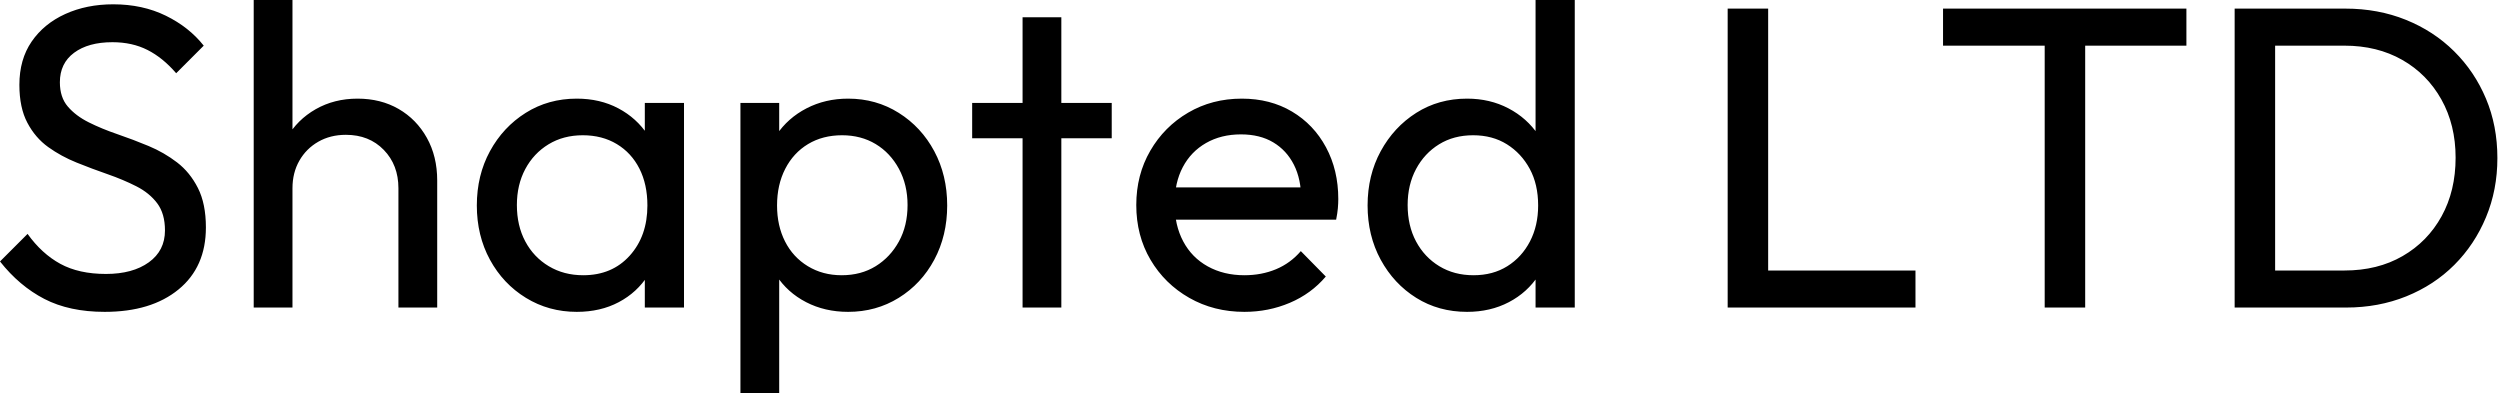 <svg baseProfile="full" height="28" version="1.1" viewBox="0 0 178 28" width="178" xmlns="http://www.w3.org/2000/svg" xmlns:ev="http://www.w3.org/2001/xml-events" xmlns:xlink="http://www.w3.org/1999/xlink"><defs /><g><path d="M8.434 22.204Q5.919 22.204 4.14 21.284Q2.361 20.364 0.981 18.616L2.944 16.653Q3.956 18.064 5.275 18.784Q6.594 19.505 8.526 19.505Q10.427 19.505 11.577 18.677Q12.727 17.849 12.727 16.407Q12.727 15.211 12.175 14.475Q11.623 13.739 10.688 13.264Q9.752 12.789 8.648 12.405Q7.544 12.022 6.44 11.577Q5.336 11.133 4.416 10.473Q3.496 9.814 2.929 8.74Q2.361 7.667 2.361 6.042Q2.361 4.232 3.235 2.959Q4.11 1.687 5.628 0.997Q7.146 0.307 9.047 0.307Q11.133 0.307 12.789 1.119Q14.445 1.932 15.487 3.251L13.525 5.214Q12.574 4.11 11.485 3.558Q10.396 3.005 8.986 3.005Q7.268 3.005 6.256 3.757Q5.244 4.508 5.244 5.858Q5.244 6.931 5.812 7.59Q6.379 8.25 7.299 8.71Q8.219 9.17 9.338 9.553Q10.458 9.936 11.562 10.396Q12.666 10.857 13.586 11.562Q14.506 12.267 15.073 13.387Q15.641 14.506 15.641 16.193Q15.641 19.014 13.693 20.609Q11.746 22.204 8.434 22.204Z M29.349 21.897V13.402Q29.349 11.746 28.307 10.673Q27.264 9.599 25.608 9.599Q24.504 9.599 23.645 10.09Q22.786 10.581 22.296 11.439Q21.805 12.298 21.805 13.402L20.67 12.758Q20.67 11.102 21.406 9.814Q22.142 8.526 23.461 7.774Q24.78 7.023 26.436 7.023Q28.092 7.023 29.365 7.759Q30.637 8.495 31.373 9.814Q32.11 11.133 32.11 12.85V21.897ZM19.045 21.897V0.0H21.805V21.897Z M42.046 22.204Q40.053 22.204 38.427 21.207Q36.802 20.21 35.866 18.493Q34.931 16.775 34.931 14.629Q34.931 12.482 35.866 10.765Q36.802 9.047 38.412 8.035Q40.022 7.023 42.046 7.023Q43.702 7.023 45.005 7.713Q46.309 8.403 47.106 9.614Q47.904 10.826 47.996 12.421V16.806Q47.904 18.37 47.122 19.597Q46.34 20.824 45.036 21.514Q43.733 22.204 42.046 22.204ZM42.506 19.597Q44.561 19.597 45.818 18.202Q47.076 16.806 47.076 14.629Q47.076 13.126 46.508 12.007Q45.941 10.887 44.898 10.258Q43.855 9.63 42.475 9.63Q41.095 9.63 40.037 10.274Q38.979 10.918 38.381 12.037Q37.783 13.157 37.783 14.598Q37.783 16.07 38.381 17.189Q38.979 18.309 40.053 18.953Q41.126 19.597 42.506 19.597ZM46.892 21.897V17.972L47.413 14.414L46.892 10.887V7.33H49.682V21.897Z M61.367 22.204Q59.711 22.204 58.377 21.514Q57.043 20.824 56.245 19.597Q55.448 18.37 55.356 16.806V12.421Q55.448 10.826 56.261 9.614Q57.073 8.403 58.407 7.713Q59.742 7.023 61.367 7.023Q63.36 7.023 64.97 8.035Q66.581 9.047 67.501 10.765Q68.421 12.482 68.421 14.629Q68.421 16.775 67.501 18.493Q66.581 20.21 64.97 21.207Q63.36 22.204 61.367 22.204ZM53.7 28.0V7.33H56.46V11.163L55.939 14.69L56.46 18.248V28.0ZM60.907 19.597Q62.287 19.597 63.33 18.953Q64.372 18.309 64.986 17.189Q65.599 16.07 65.599 14.598Q65.599 13.157 64.986 12.022Q64.372 10.887 63.33 10.258Q62.287 9.63 60.938 9.63Q59.558 9.63 58.515 10.258Q57.472 10.887 56.889 12.022Q56.307 13.157 56.307 14.629Q56.307 16.07 56.874 17.189Q57.441 18.309 58.499 18.953Q59.558 19.597 60.907 19.597Z M73.788 21.897V1.227H76.548V21.897ZM70.199 9.844V7.33H80.136V9.844Z M89.582 22.204Q87.404 22.204 85.656 21.207Q83.908 20.21 82.896 18.493Q81.884 16.775 81.884 14.598Q81.884 12.451 82.881 10.734Q83.877 9.016 85.579 8.02Q87.281 7.023 89.398 7.023Q91.422 7.023 92.97 7.943Q94.519 8.863 95.393 10.488Q96.267 12.114 96.267 14.169Q96.267 14.475 96.237 14.828Q96.206 15.181 96.114 15.641H83.816V13.341H94.642L93.63 14.23Q93.63 12.758 93.108 11.731Q92.587 10.703 91.636 10.136Q90.686 9.568 89.336 9.568Q87.926 9.568 86.852 10.182Q85.779 10.795 85.196 11.899Q84.613 13.003 84.613 14.506Q84.613 16.039 85.227 17.189Q85.84 18.34 86.975 18.968Q88.11 19.597 89.582 19.597Q90.808 19.597 91.836 19.168Q92.863 18.738 93.599 17.88L95.378 19.689Q94.335 20.916 92.817 21.56Q91.299 22.204 89.582 22.204Z M105.437 22.204Q103.413 22.204 101.818 21.207Q100.223 20.21 99.288 18.493Q98.353 16.775 98.353 14.629Q98.353 12.482 99.288 10.765Q100.223 9.047 101.818 8.035Q103.413 7.023 105.437 7.023Q107.062 7.023 108.381 7.713Q109.7 8.403 110.513 9.614Q111.325 10.826 111.417 12.421V16.806Q111.325 18.37 110.528 19.597Q109.731 20.824 108.412 21.514Q107.093 22.204 105.437 22.204ZM105.897 19.597Q107.277 19.597 108.304 18.953Q109.332 18.309 109.915 17.189Q110.497 16.07 110.497 14.629Q110.497 13.126 109.899 12.022Q109.301 10.918 108.274 10.274Q107.246 9.63 105.866 9.63Q104.486 9.63 103.444 10.274Q102.401 10.918 101.803 12.037Q101.205 13.157 101.205 14.598Q101.205 16.07 101.803 17.189Q102.401 18.309 103.459 18.953Q104.517 19.597 105.897 19.597ZM113.104 21.897H110.313V17.972L110.835 14.414L110.313 10.887V0.0H113.104Z  M123.991 21.897V0.613H126.874V21.897ZM125.954 21.897V19.26H137.363V21.897Z M146.563 21.897V1.227H149.446V21.897ZM139.325 3.251V0.613H156.653V3.251Z M161.989 21.897V19.26H167.908Q170.269 19.26 172.048 18.232Q173.827 17.205 174.824 15.395Q175.82 13.586 175.82 11.225Q175.82 8.894 174.808 7.084Q173.796 5.275 172.018 4.263Q170.239 3.251 167.908 3.251H162.02V0.613H167.969Q170.3 0.613 172.278 1.411Q174.256 2.208 175.713 3.65Q177.17 5.091 177.982 7.023Q178.795 8.955 178.795 11.255Q178.795 13.525 177.982 15.472Q177.17 17.419 175.728 18.861Q174.287 20.302 172.309 21.1Q170.331 21.897 168.031 21.897ZM160.088 21.897V0.613H162.97V21.897Z " fill="rgb(0,0,0)" transform="translate(-0.981, 0)" /></g></svg>